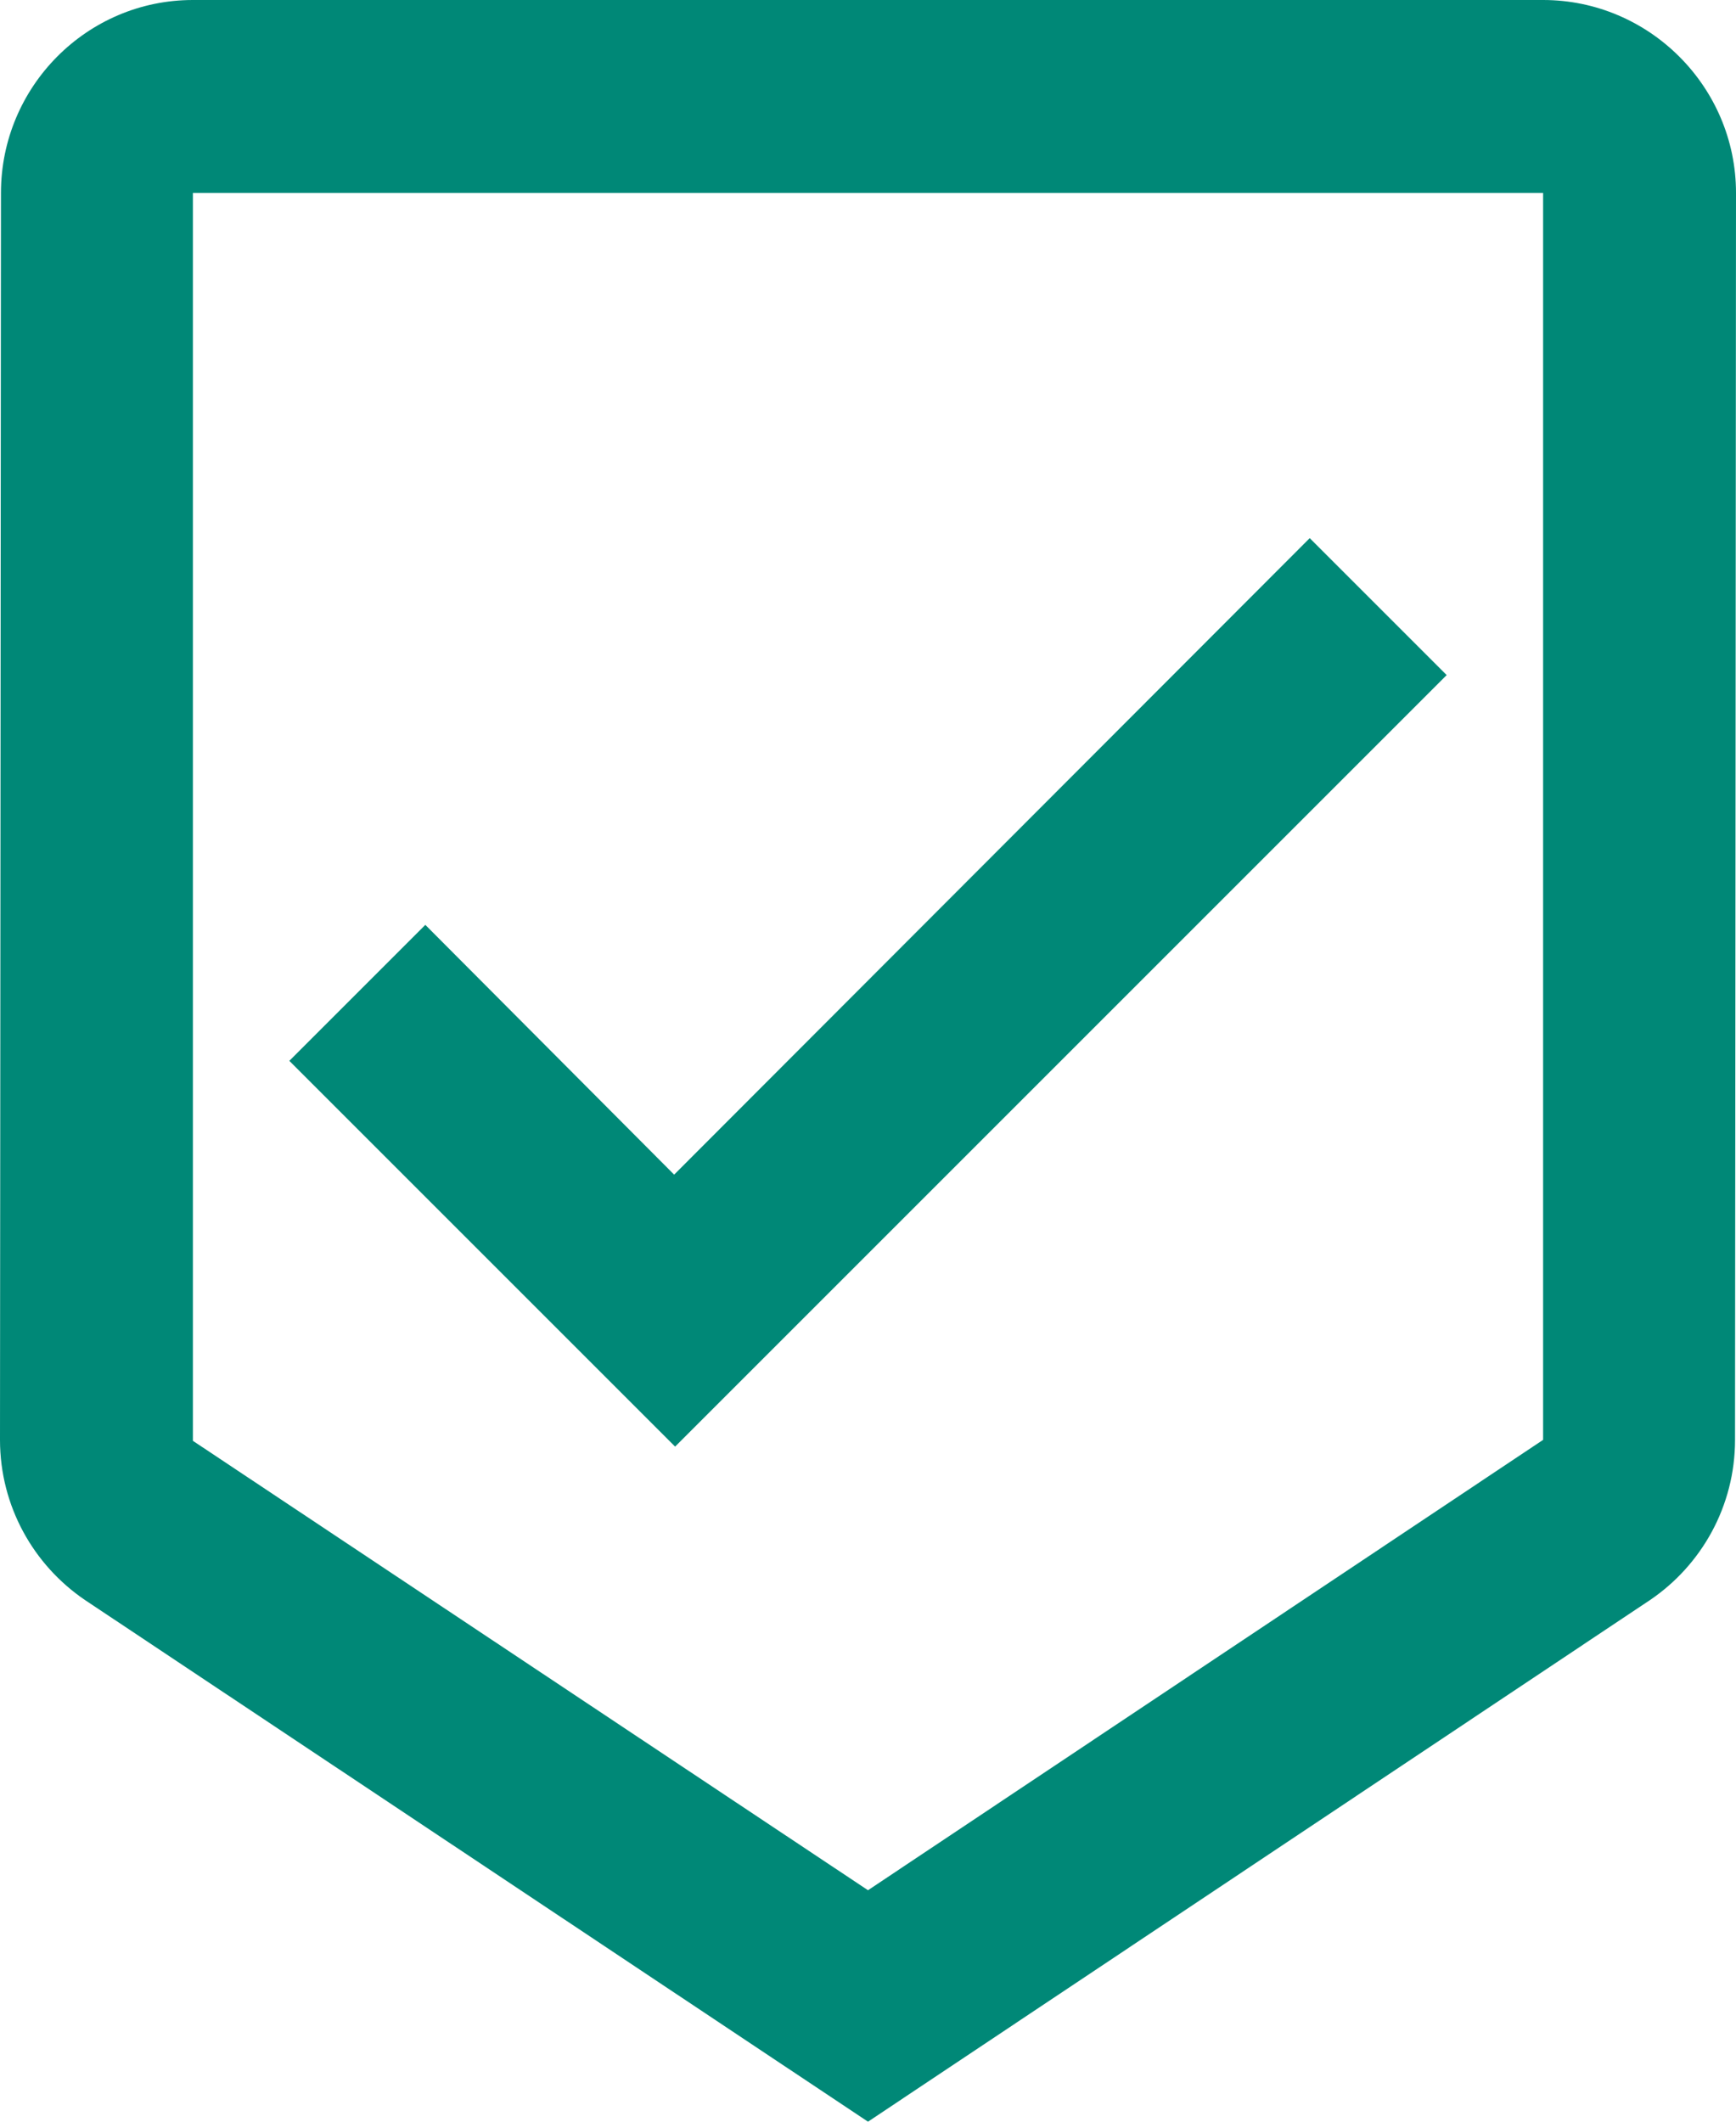 <?xml version="1.0" encoding="utf-8"?>
<svg xmlns="http://www.w3.org/2000/svg" fill="none" height="100%" overflow="visible" preserveAspectRatio="none" style="display: block;" viewBox="0 0 18 22" width="100%">
<path d="M16 0H2C0.9 0 0.01 0.9 0.01 2L0 14.93C0 15.62 0.35 16.23 0.88 16.59L9 22L17.11 16.59C17.64 16.23 17.99 15.62 17.99 14.93L18 2C18 0.9 17.1 0 16 0ZM9 19.6L2 14.94V2H16V14.93L9 19.6ZM6.99 12.18L4.41 9.59L3 11L7 15L15 7L13.58 5.58L6.99 12.18Z" fill="#008877" id="Vector"/>
</svg>